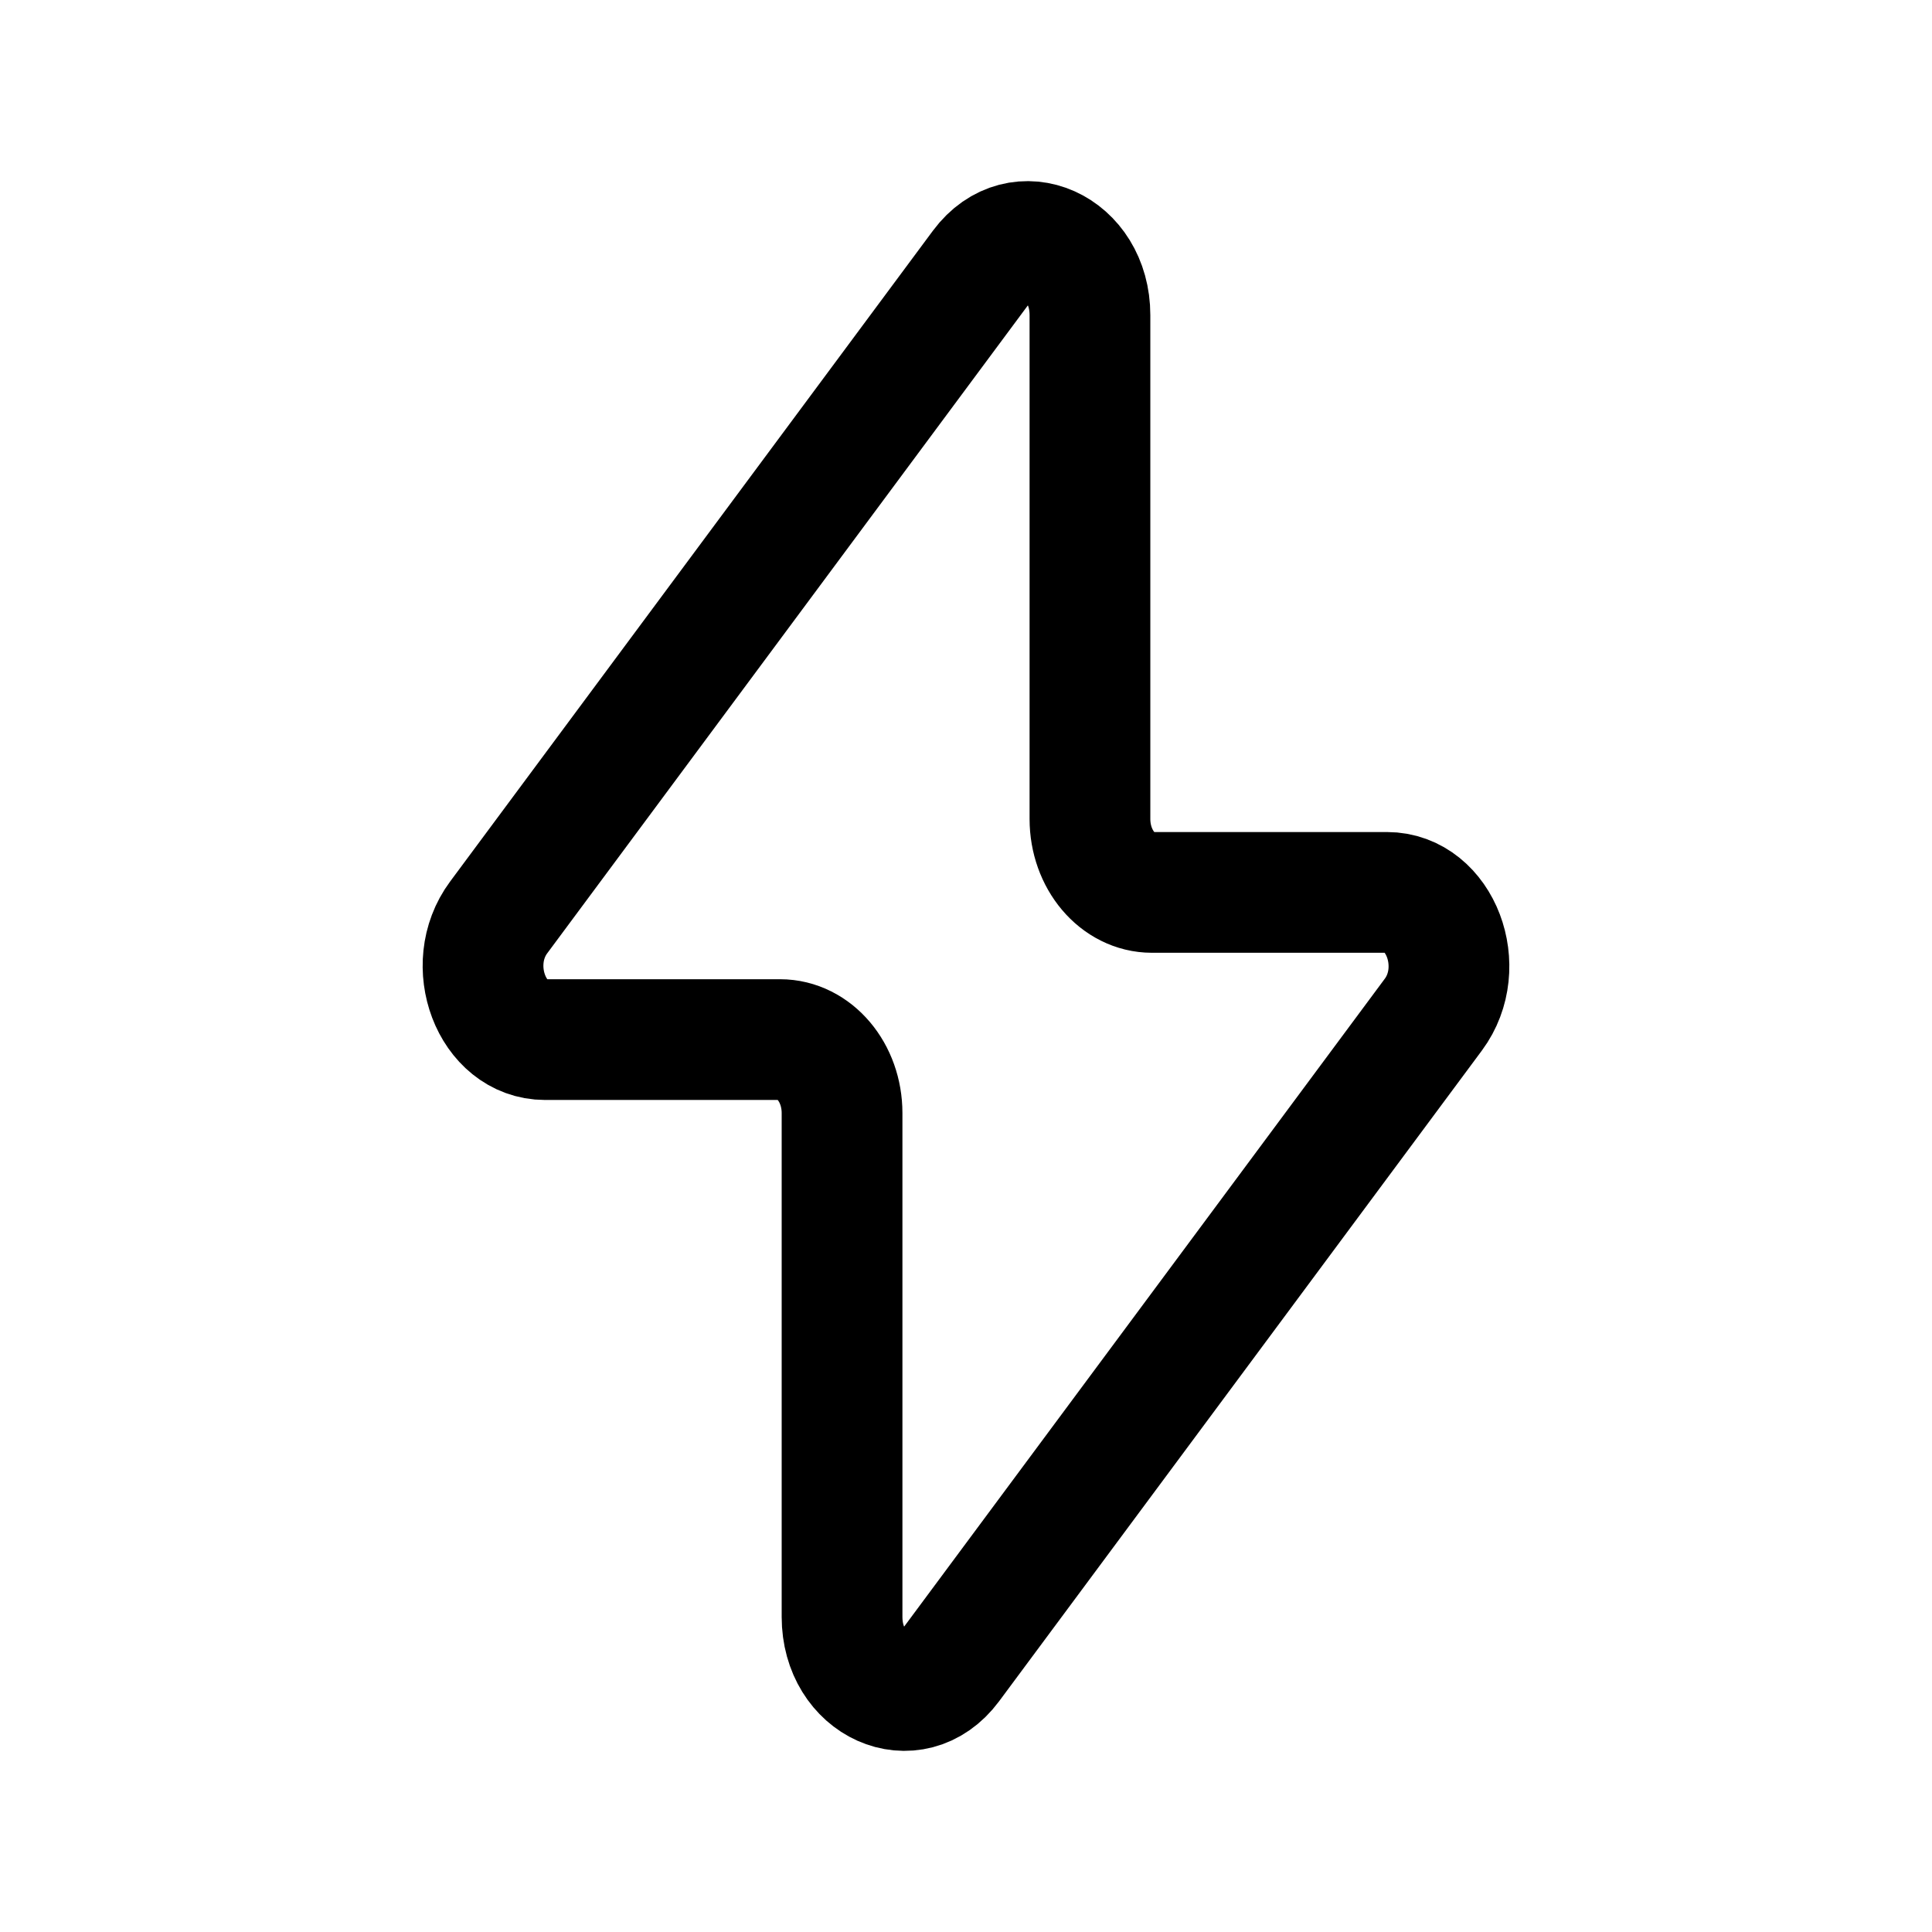 <svg width="32" height="32" viewBox="0 0 32 32" fill="none" xmlns="http://www.w3.org/2000/svg">
<path d="M8.259 15.196L16.256 4.416C16.883 3.573 18.053 4.097 18.053 5.22V13.564C18.053 14.237 18.513 14.781 19.08 14.781H22.971C23.855 14.781 24.325 16.017 23.741 16.805L15.744 27.584C15.117 28.427 13.947 27.903 13.947 26.78V18.436C13.947 17.763 13.487 17.219 12.92 17.219H9.028C8.144 17.219 7.675 15.983 8.259 15.196Z" stroke="black" stroke-width="2" stroke-linecap="round" stroke-linejoin="round"/>
</svg>
